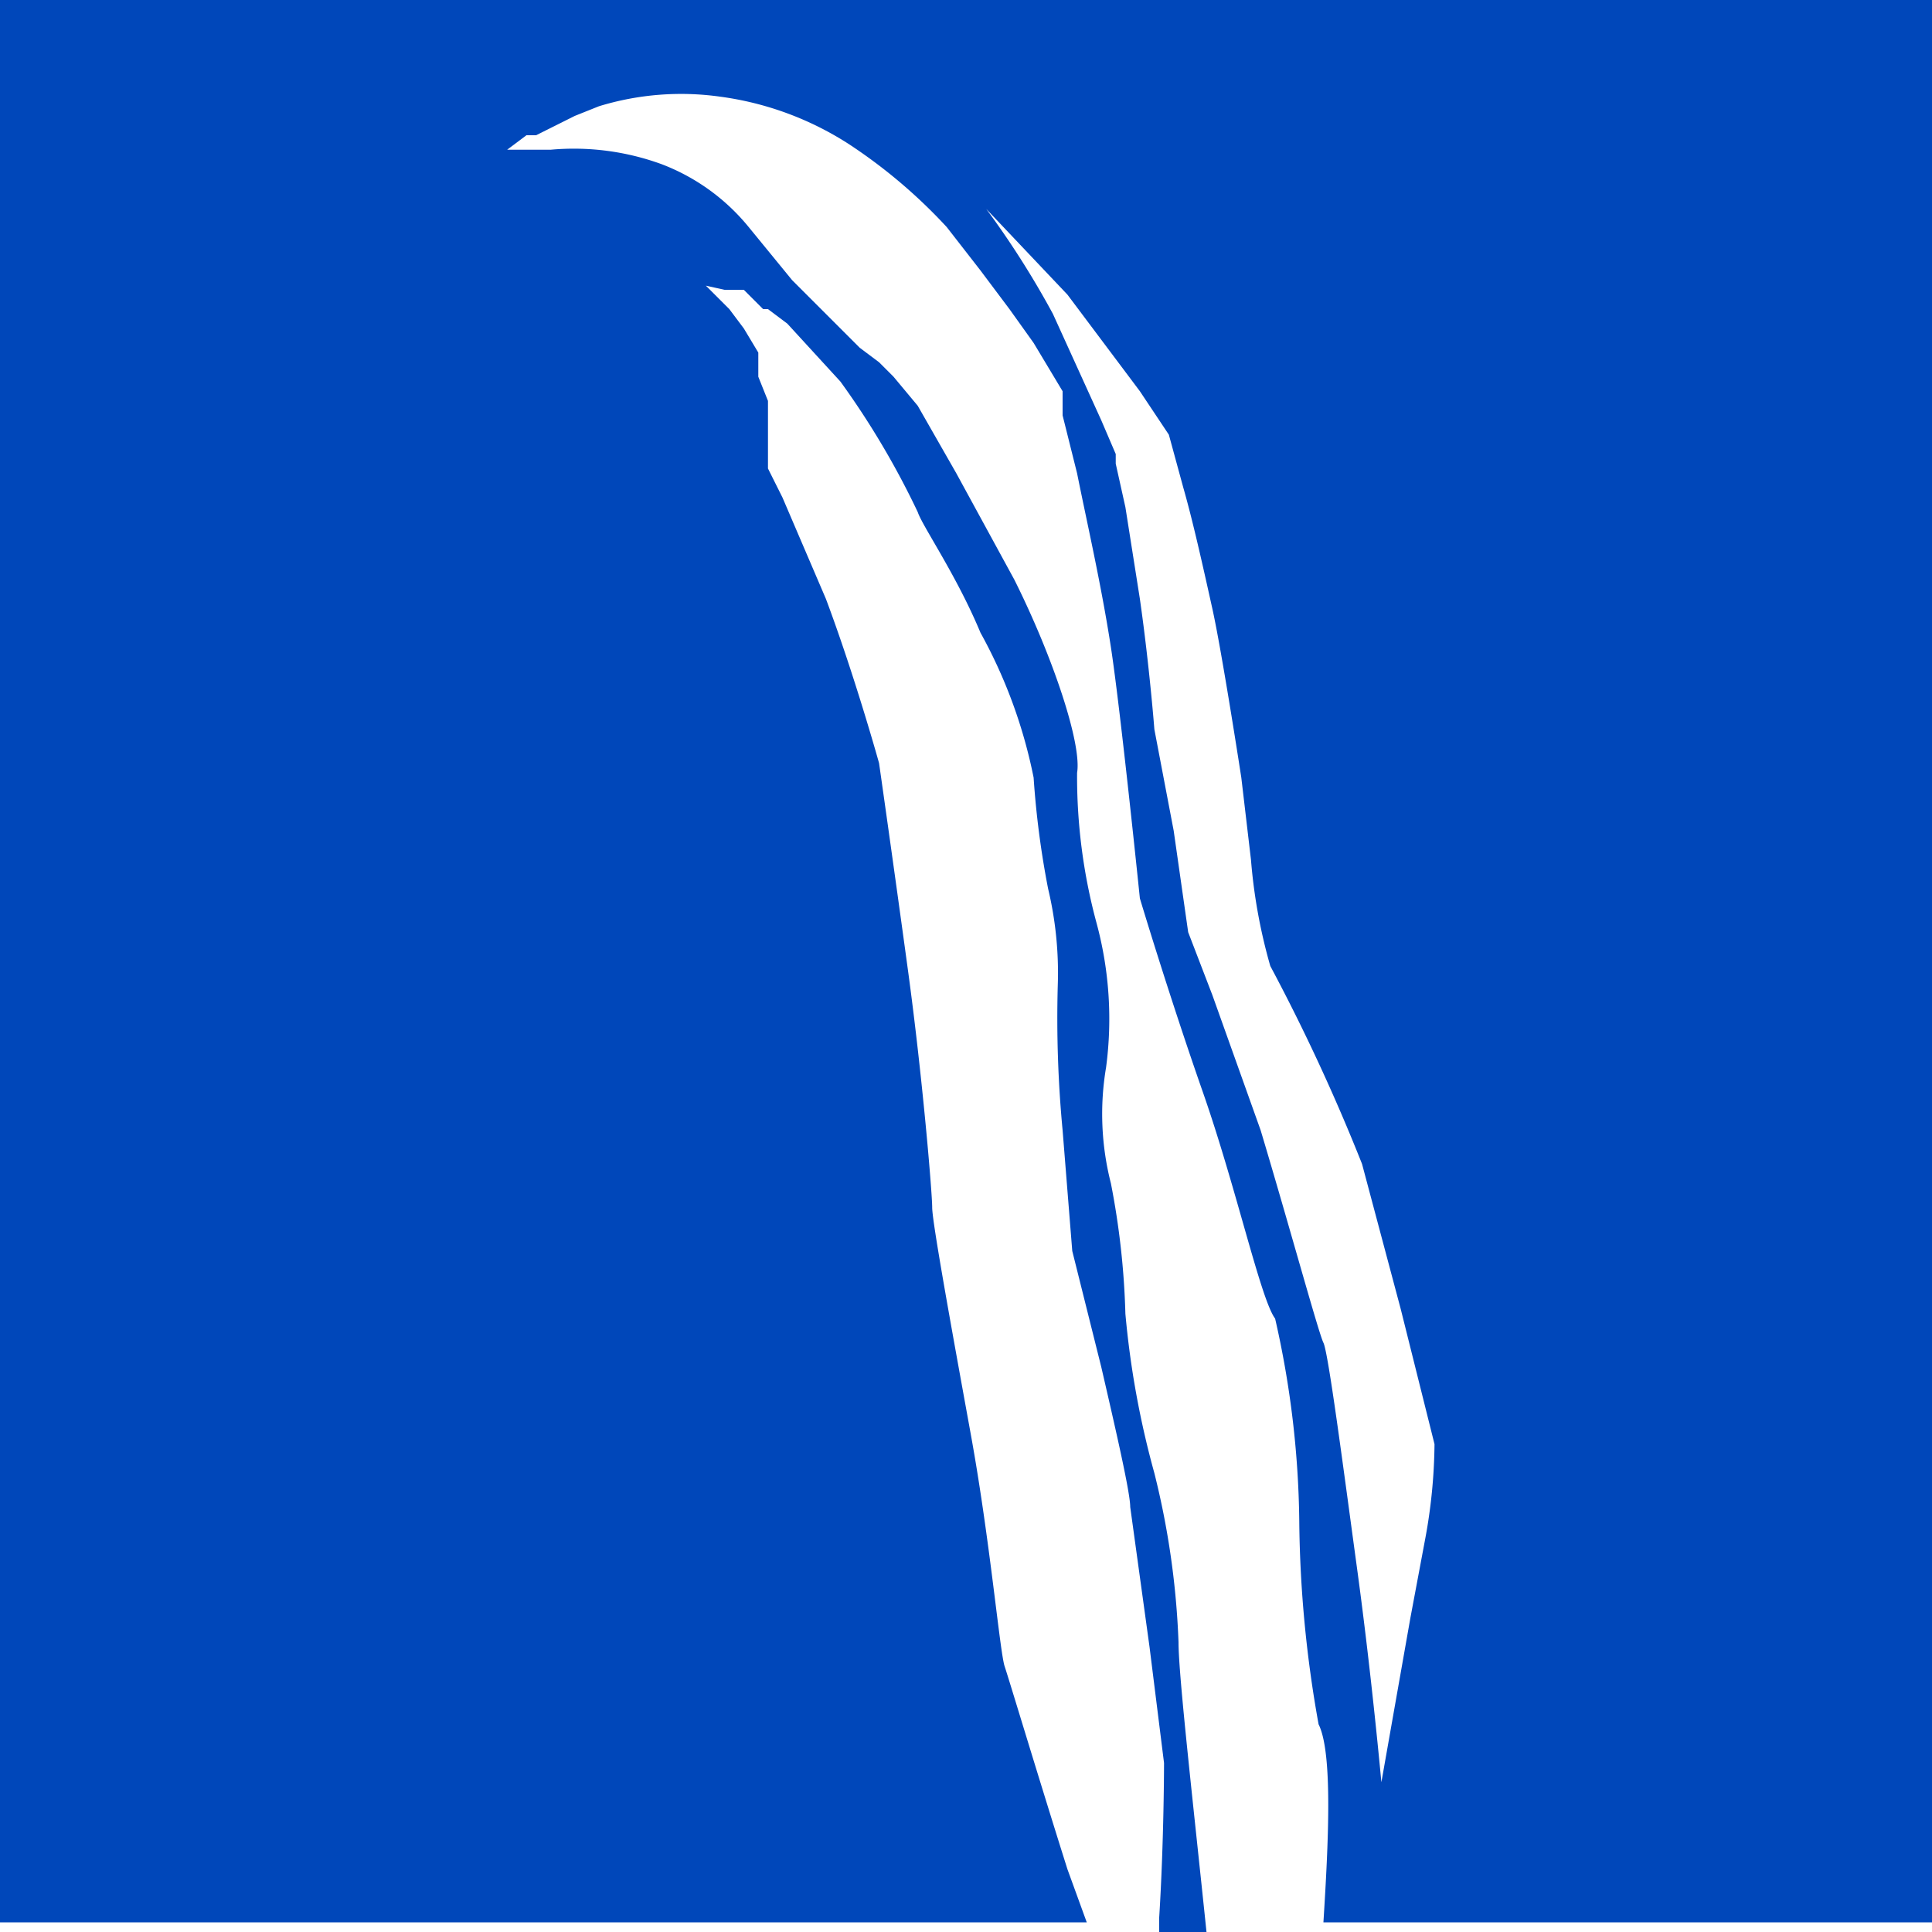 <svg id="Layer_1" data-name="Layer 1" xmlns="http://www.w3.org/2000/svg" viewBox="0 0 40 40">
  <defs>
    <style>
      .cls-1 {
        fill: #0047ba;
      }
    </style>
  </defs>
  <title>mb_favicon</title>
  <path class="cls-1" d="M907.4,120.2a16.9,16.9,0,0,0-.5-3.5,18.6,18.6,0,0,1-.6-3.3,16.3,16.3,0,0,0-.3-2.7,5.8,5.8,0,0,1-.1-2.4,7.6,7.6,0,0,0-.2-3,11.6,11.6,0,0,1-.4-3.1c0.1-.6-0.5-2.4-1.3-4l-1.2-2.2L902,94.6l-0.5-.6-0.3-.3-0.4-.3L899.4,92l-0.9-1.1a4.3,4.3,0,0,0-1.8-1.3,5.3,5.3,0,0,0-2.3-.3h-0.9l0.4-.3h0.2l0.4-.2,0.4-.2,0.5-.2a5.8,5.8,0,0,1,2.5-.2,6.5,6.5,0,0,1,2.7,1,10.9,10.9,0,0,1,2,1.7l0.7,0.9,0.6,0.8,0.5,0.7,0.3,0.5,0.3,0.5v0.5l0.3,1.2c0.2,1,.5,2.3.7,3.6s0.6,5.2.6,5.2,0.6,2,1.3,4,1.2,4.3,1.5,4.7a19.7,19.7,0,0,1,.5,4.2,24.8,24.8,0,0,0,.4,4.2c0.3,0.6.2,2.5,0.1,4.1H923v-40H883v40h22.5l-0.4-1.1c-0.6-1.9-1.2-3.9-1.3-4.2s-0.3-2.6-.7-4.8-0.8-4.4-.8-4.7-0.2-2.7-.5-4.9-0.6-4.3-.6-4.3-0.5-1.8-1.1-3.4l-0.9-2.1-0.3-.6V95.7h0V94.5l-0.2-.5V93.5l-0.3-.5-0.3-.4-0.6-.6h-0.4l0.9,0.2h0.4l0.2,0.2,0.2,0.2h0.1l0.4,0.3,1.1,1.2a17.1,17.1,0,0,1,1.6,2.7c0.1,0.3.8,1.3,1.3,2.5a10.4,10.4,0,0,1,1.1,3,18.4,18.4,0,0,0,.3,2.3,7.5,7.5,0,0,1,.2,2,24.6,24.6,0,0,0,.1,3l0.2,2.5,0.6,2.4c0.3,1.3.6,2.6,0.6,2.9l0.4,2.9,0.3,2.4s0,1.6-.1,3.2v0.5H908C907.7,123.5,907.4,120.9,907.4,120.2Zm-4.8-30.4,0.7,0.6,1.8,1.9,1.5,2,0.6,0.9,0.3,1.1c0.2,0.7.4,1.6,0.6,2.5s0.6,3.5.6,3.5l0.2,1.7a11.2,11.2,0,0,0,.4,2.2,40.2,40.2,0,0,1,1.9,4.1l0.8,3,0.7,2.8a11.2,11.2,0,0,1-.2,2l-0.3,1.6-0.3,1.7-0.3,1.7s-0.2-2.2-.5-4.4-0.6-4.5-.7-4.7-0.7-2.4-1.3-4.4l-1-2.8-0.5-1.3-0.3-2.1-0.4-2.1s-0.1-1.3-.3-2.7l-0.3-1.9-0.2-.9V95.6l-0.3-.7-1-2.2a18.3,18.3,0,0,0-1.4-2.2l-0.6-.7-0.2-.3Z" transform="translate(-883 -86.2)"/>
</svg>
